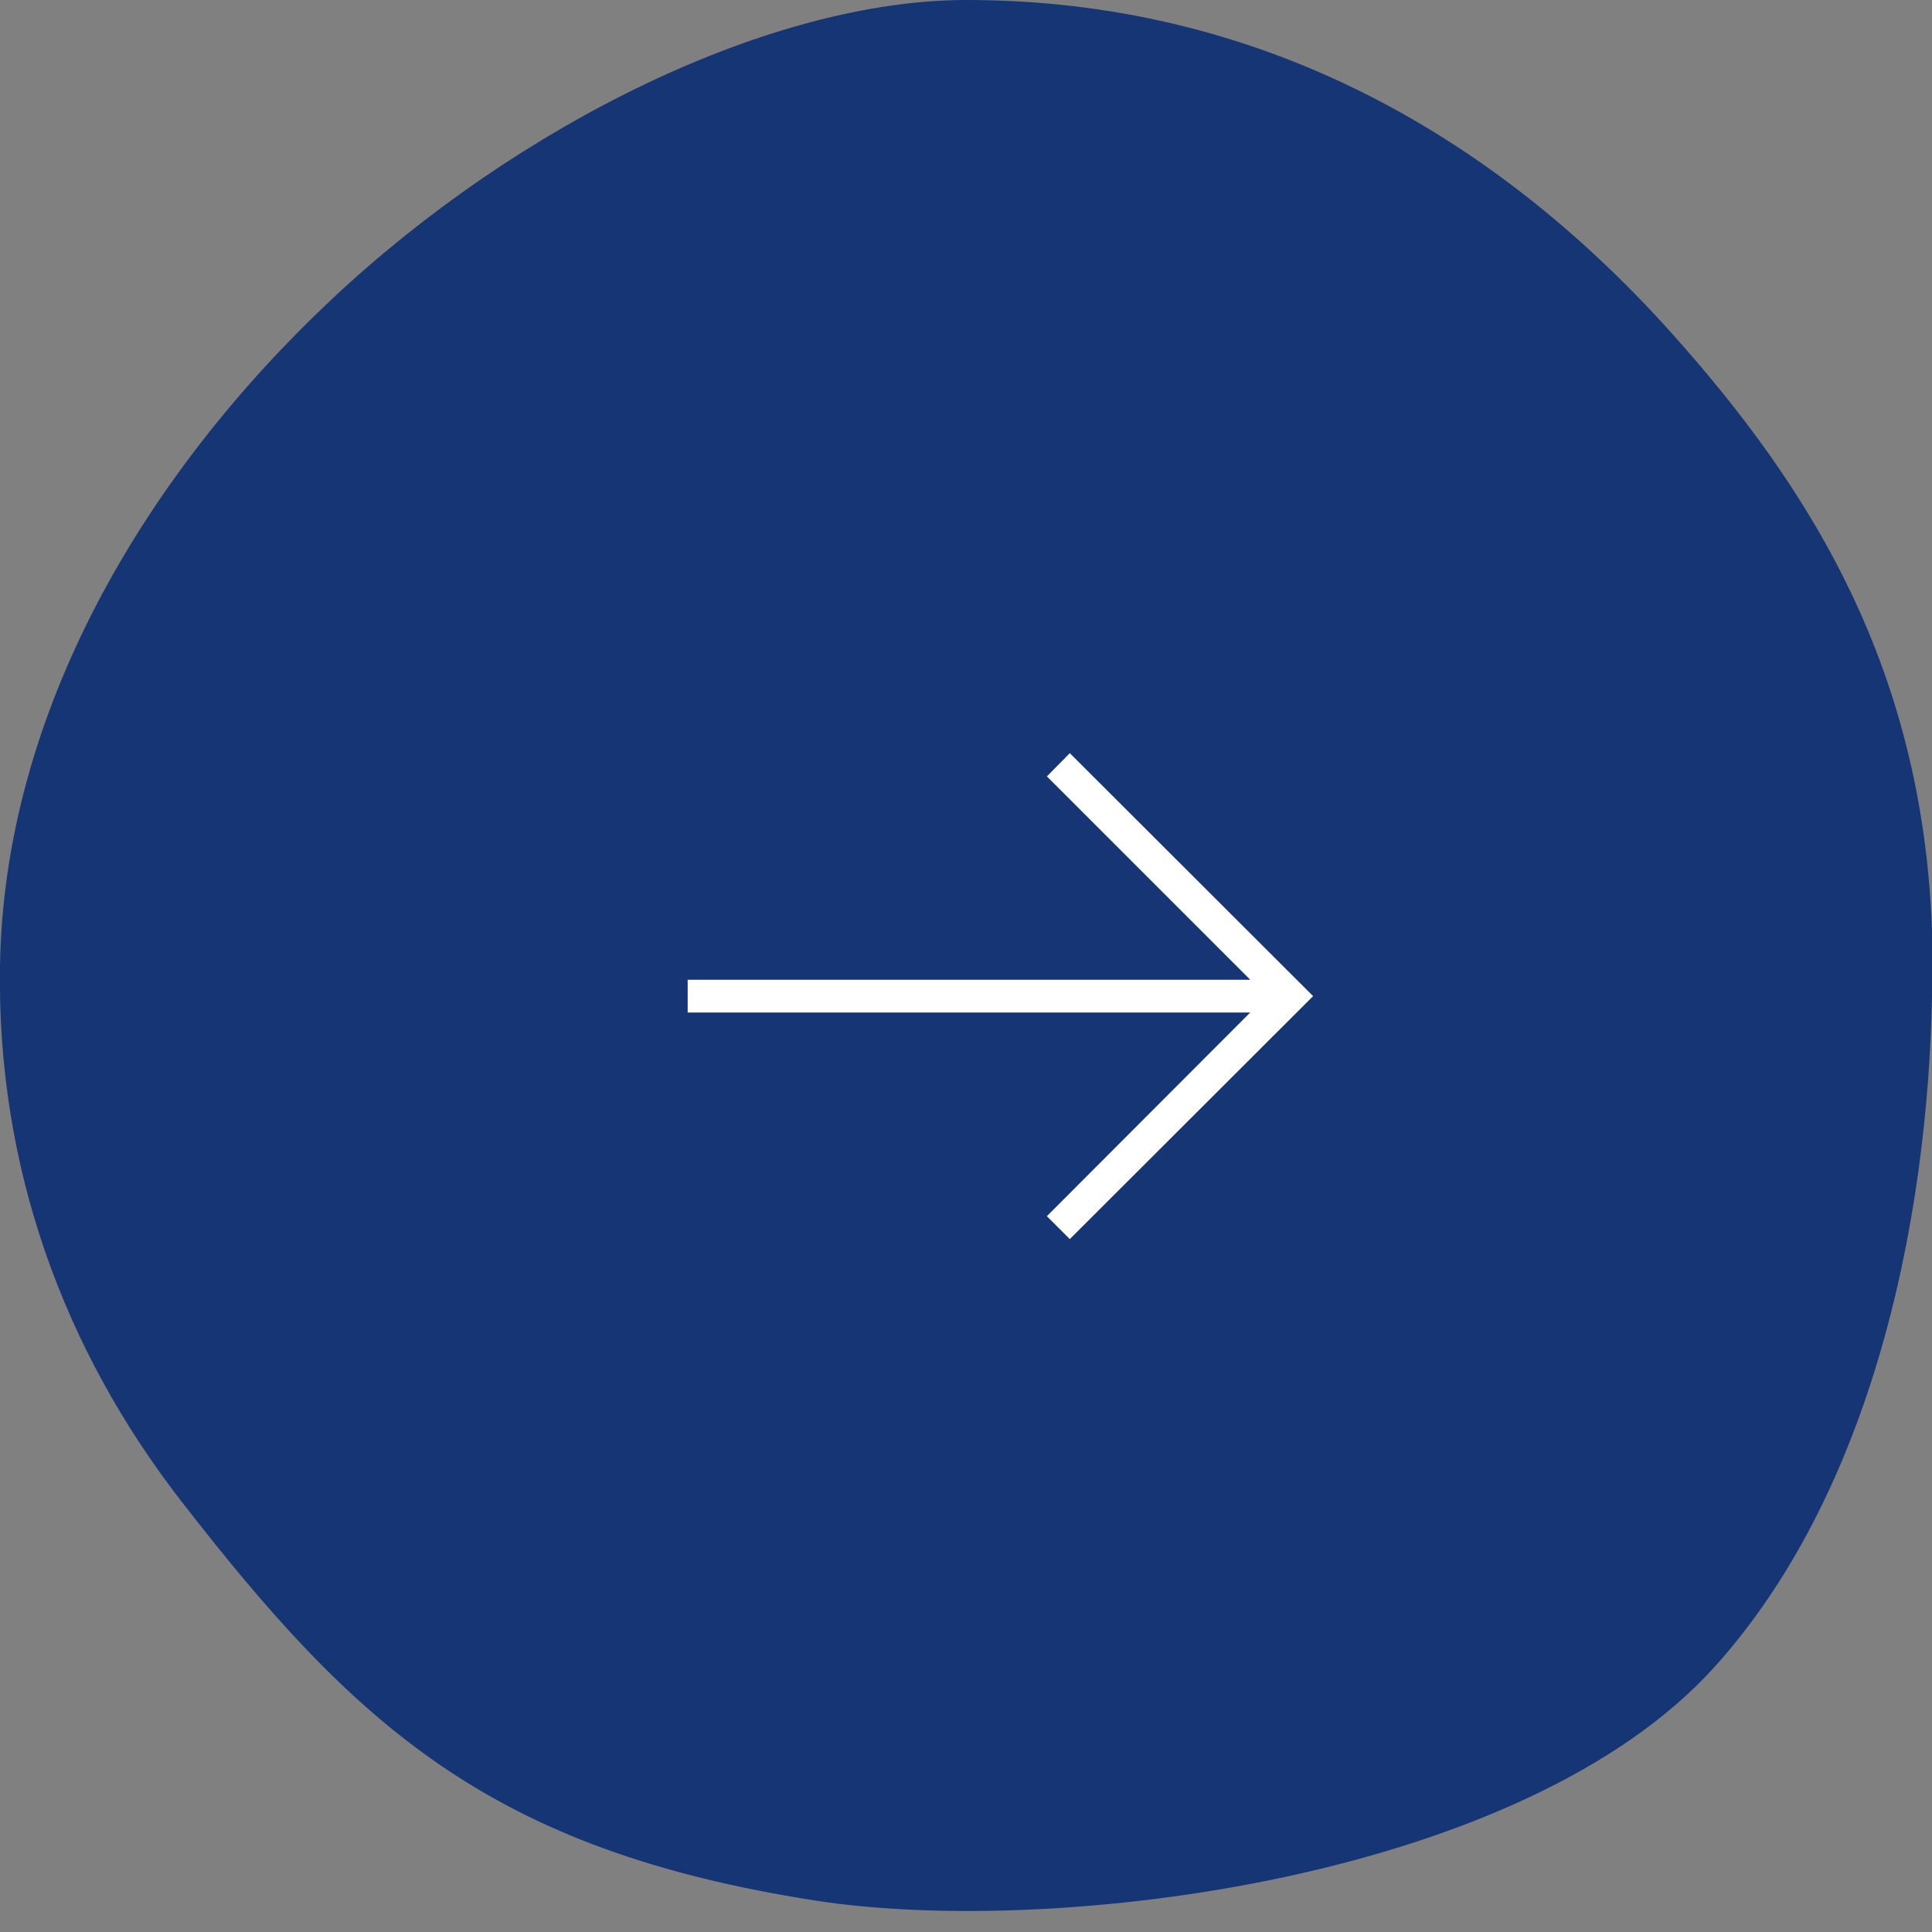 <svg width="59" height="59" viewBox="0 0 59 59" fill="none" xmlns="http://www.w3.org/2000/svg">
<rect x="0" y="0" width="59" height="59" fill="#808080" stroke="none"/>
<g clip-path="url(#clip0_83_2220)">
<path d="M59.01 29.5C59.01 36.7 57.34 45.34 52.4 50.86C46.55 57.41 32.19 59.17 24.9 58.04C14.96 56.49 10.85 52.7 5.51 45.81C1.96 41.22 -0.1 35.67 -0 29.5C0.12 21.75 4.42 14.5 10.14 9.13C15.86 3.76 23.56 0 29.51 0C38.32 0 45.5 4 51.01 10.13C55.34 14.96 59.02 20.73 59.02 29.51L59.01 29.5Z" fill="#163574"/>
<path d="M32.67 23L31.97 23.71L38.18 29.92H21V30.92H38.18L31.97 37.14L32.67 37.84L40.1 30.42L32.67 23Z" fill="white"/>
</g>
<defs>
<clipPath id="clip0_83_2220">
<rect width="59.01" height="58.36" fill="white"/>
</clipPath>
</defs>
</svg>

